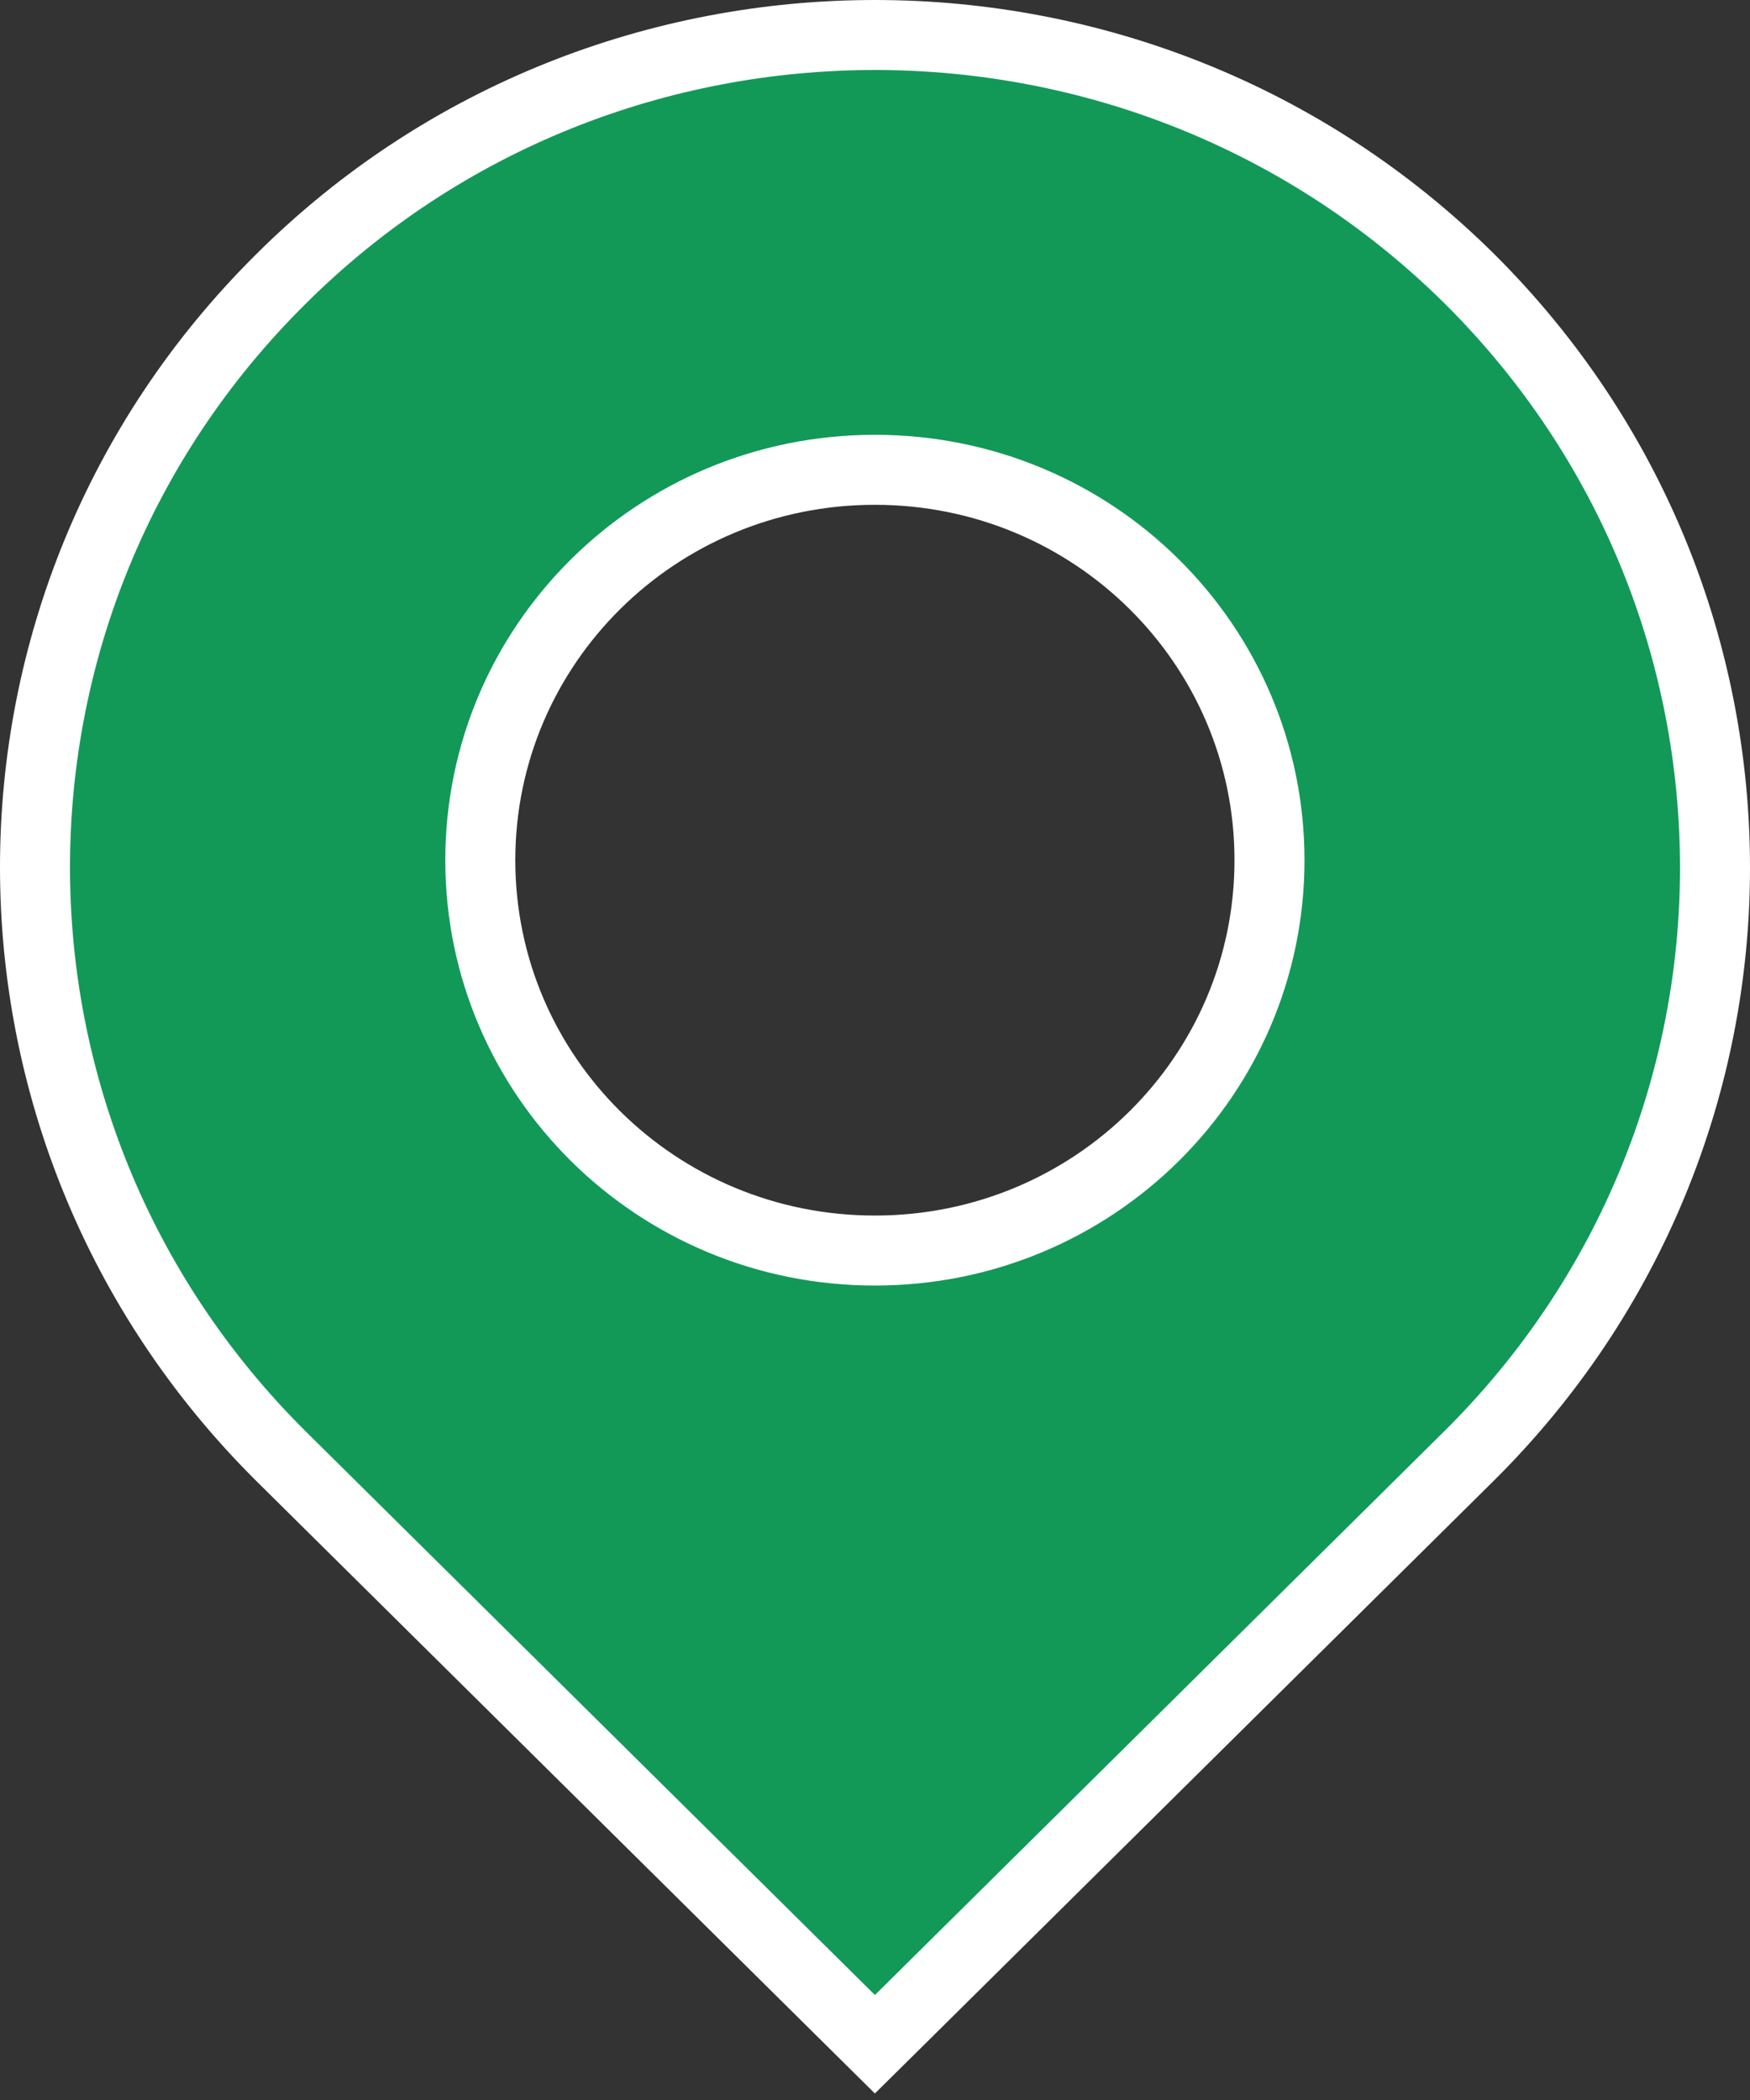 <svg xmlns="http://www.w3.org/2000/svg" width="50" height="60" viewBox="0 0 50 60" fill="none"><rect x="0" y="0" width="50" height="60" fill="#333333" stroke="none"/><path d="M41.986 7.967L41.984 7.965C37.286 3.313 31.139 1 24.997 1C18.857 1 12.708 3.312 8.032 7.966C-1.345 17.251 -1.343 32.303 8.032 41.609L8.033 41.61L24.294 57.711L24.997 58.407L25.701 57.711L41.962 41.61C46.637 36.981 49 30.89 49 24.798C49 18.686 46.66 12.618 41.986 7.967ZM24.997 35.73C18.753 35.73 13.723 30.735 13.723 24.577C13.723 18.418 18.753 13.423 24.997 13.423C31.241 13.423 36.271 18.418 36.271 24.577C36.271 30.735 31.241 35.73 24.997 35.73Z" fill="#129958" stroke="white" stroke-width="2"></path></svg>